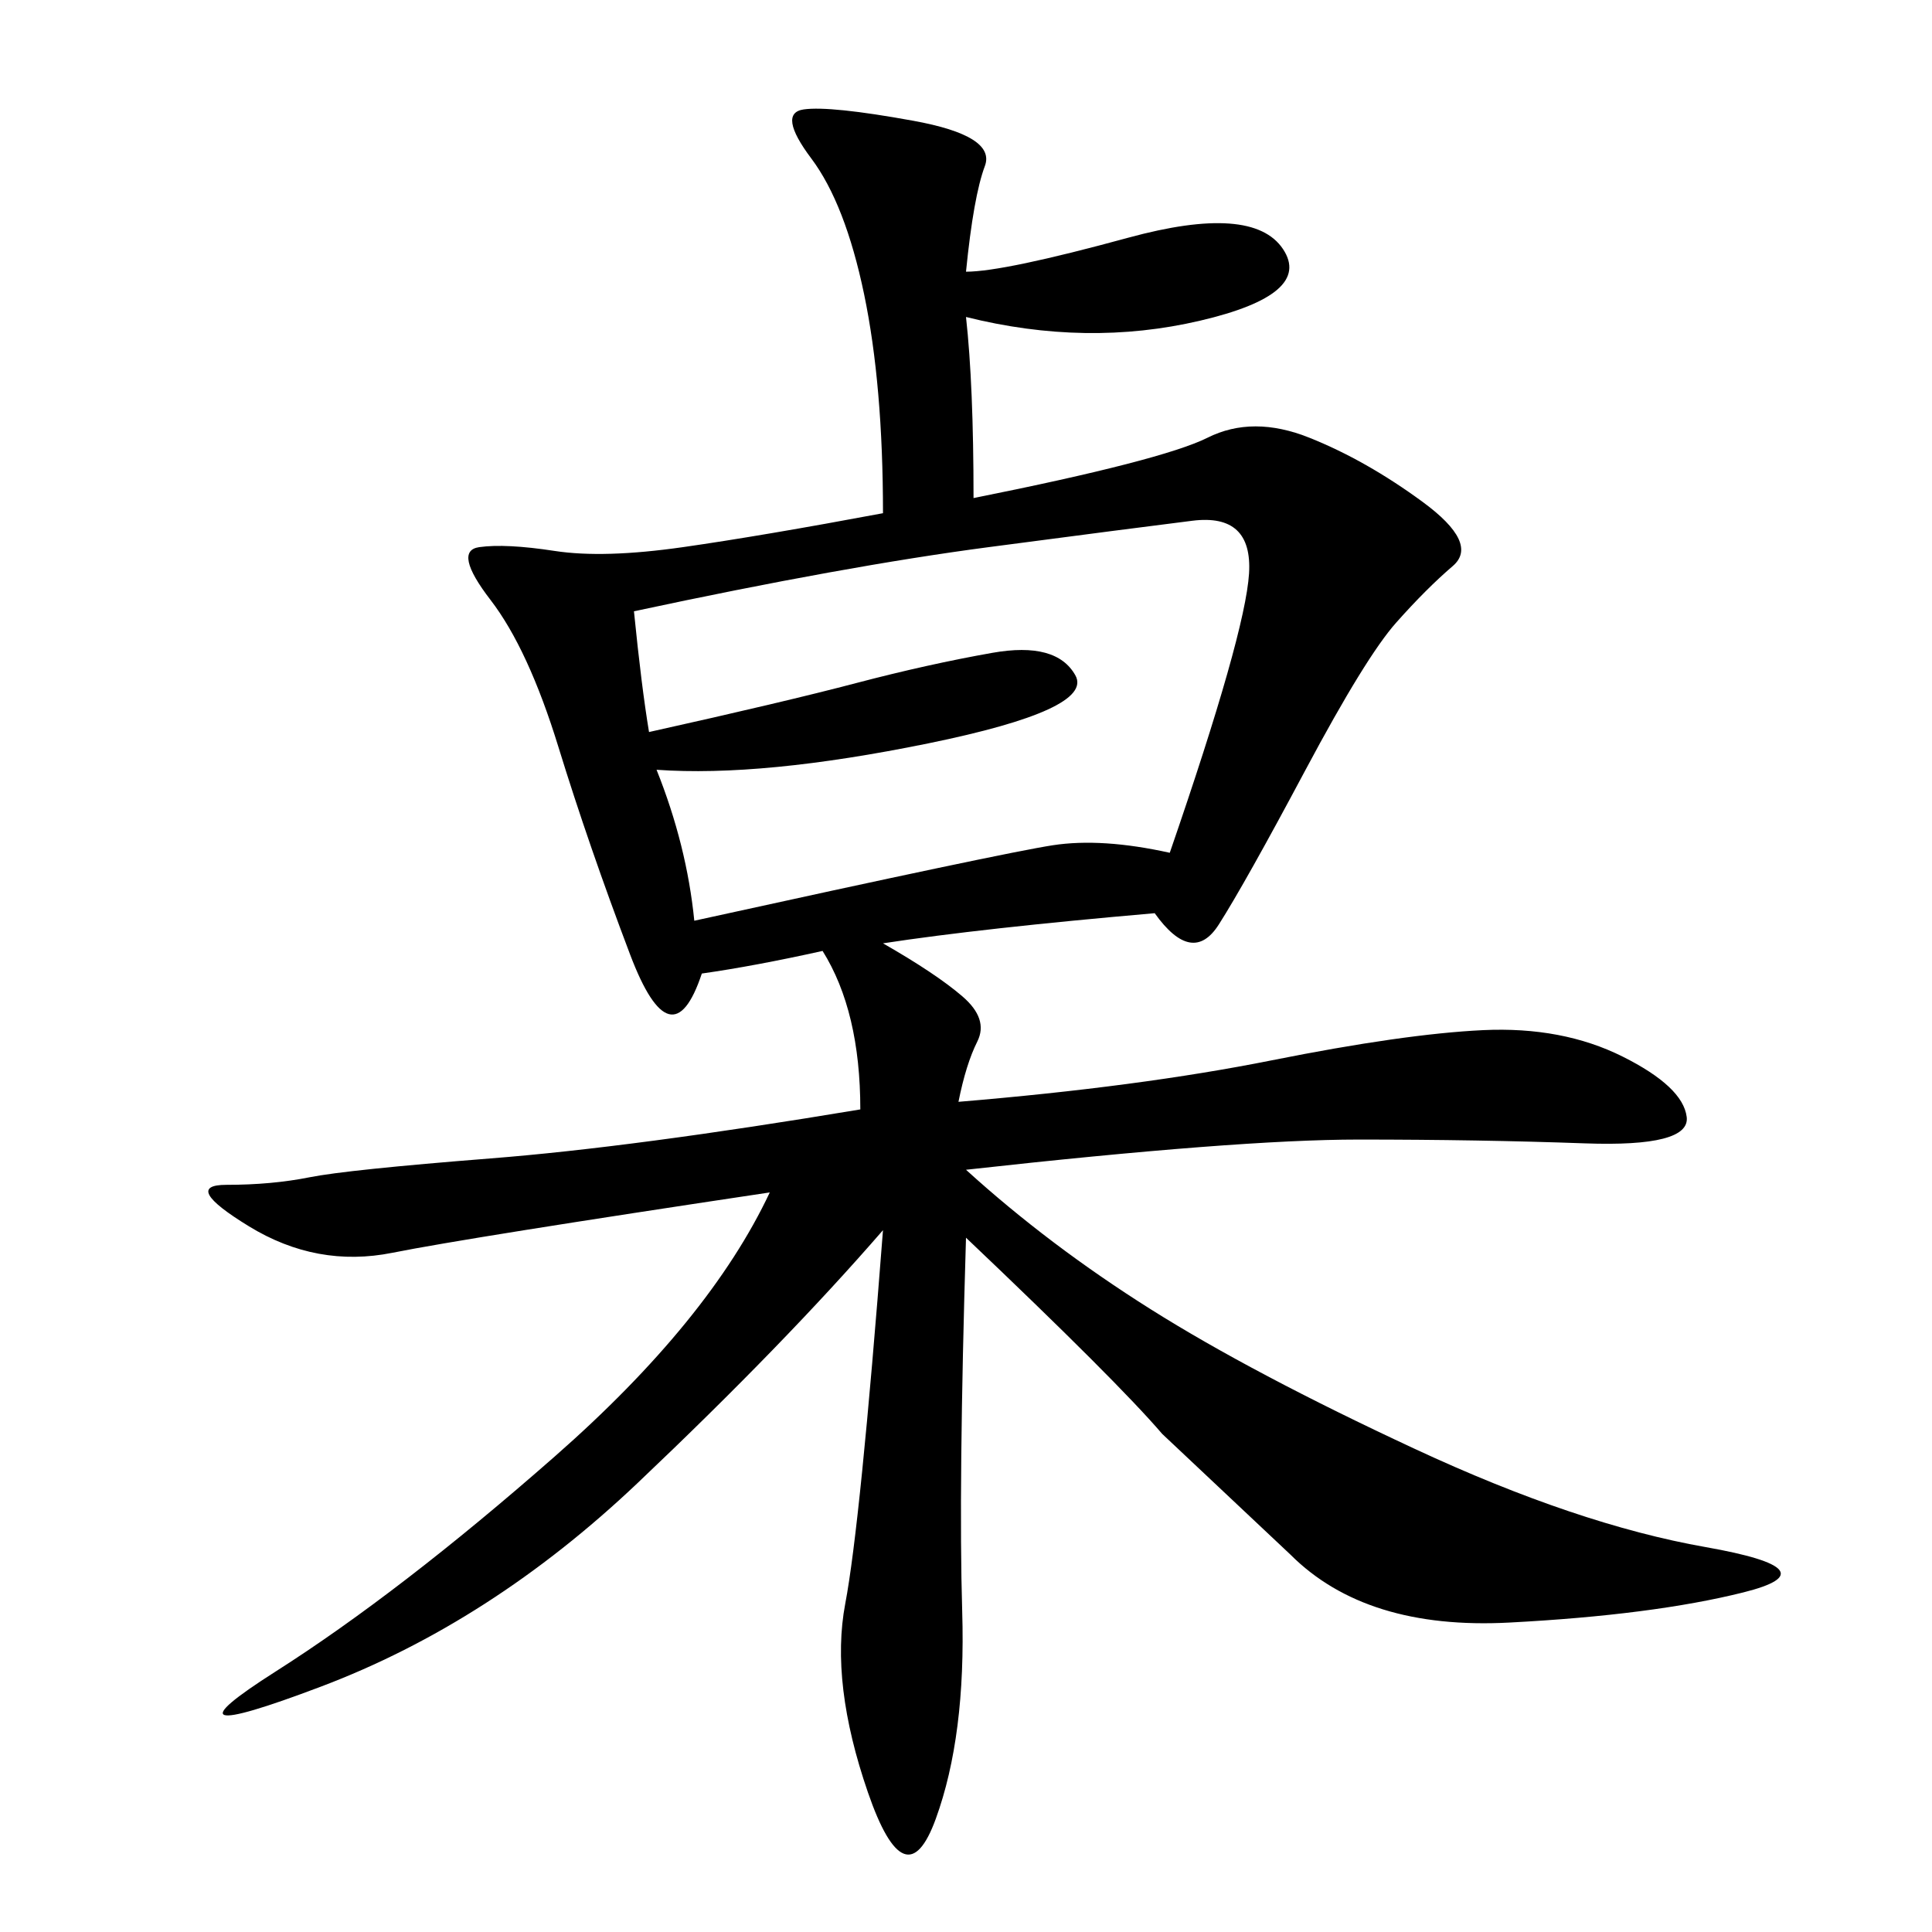<svg xmlns="http://www.w3.org/2000/svg" xmlns:xlink="http://www.w3.org/1999/xlink" width="300" height="300"><path d="M150 42.19Q155.86 42.19 175.20 36.91Q194.53 31.64 199.22 38.67Q203.91 45.70 186.33 49.80Q168.75 53.91 150 49.22L150 49.22Q151.17 59.77 151.17 77.34L151.17 77.34Q180.47 71.48 187.50 67.97Q194.53 64.45 203.32 67.97Q212.11 71.48 220.90 77.93Q229.69 84.38 225.59 87.89Q221.48 91.41 216.80 96.68Q212.11 101.95 202.73 119.53Q193.36 137.11 189.26 143.55Q185.16 150 179.30 141.80L179.30 141.80Q152.34 144.14 137.11 146.48L137.11 146.48Q145.31 151.17 149.41 154.69Q153.52 158.20 151.76 161.72Q150 165.23 148.83 171.09L148.83 171.09Q176.95 168.75 197.46 164.65Q217.97 160.55 230.27 159.96Q242.58 159.38 251.95 164.06Q261.33 168.75 261.91 173.44Q262.50 178.13 246.09 177.54Q229.69 176.95 210.94 176.95L210.94 176.95Q192.19 176.95 150 181.64L150 181.64Q162.89 193.36 178.71 203.32Q194.53 213.28 219.73 225Q244.92 236.72 264.84 240.23Q284.77 243.75 270.70 247.27Q256.64 250.78 234.38 251.95Q212.11 253.13 200.39 241.41L200.39 241.41L180.47 222.66Q173.44 214.45 150 192.19L150 192.19Q148.83 230.86 149.41 250.20Q150 269.53 145.31 282.42Q140.63 295.31 134.77 278.32Q128.91 261.33 131.25 249.02Q133.59 236.72 137.11 191.02L137.11 191.02Q121.88 208.59 99.02 230.27Q76.17 251.95 49.80 261.91Q23.44 271.88 42.77 259.57Q62.11 247.27 86.13 226.17Q110.16 205.08 119.53 185.16L119.53 185.16Q72.66 192.19 60.94 194.53Q49.22 196.88 38.67 190.43Q28.13 183.98 35.16 183.98L35.16 183.98Q42.19 183.98 48.05 182.81Q53.91 181.64 76.17 179.88Q98.44 178.13 133.59 172.27L133.59 172.27Q133.59 157.03 127.73 147.66L127.73 147.66Q117.19 150 108.98 151.17L108.98 151.17Q104.30 165.23 97.85 148.24Q91.41 131.25 86.72 116.02Q82.03 100.78 76.17 93.16Q70.31 85.55 74.41 84.96Q78.52 84.38 86.13 85.55Q93.75 86.72 106.05 84.96Q118.36 83.20 137.11 79.69L137.11 79.69Q137.11 59.77 134.18 45.70Q131.25 31.64 125.98 24.61Q120.70 17.58 124.80 16.99Q128.91 16.41 141.80 18.75Q154.69 21.09 152.93 25.78Q151.17 30.47 150 42.19L150 42.19ZM100.78 113.67Q121.88 108.98 133.01 106.05Q144.14 103.13 154.10 101.37Q164.06 99.61 166.99 104.88Q169.92 110.16 144.14 115.43Q118.36 120.70 101.95 119.53L101.95 119.53Q106.64 131.25 107.81 142.97L107.81 142.97Q155.86 132.42 163.48 131.25Q171.09 130.08 181.64 132.42L181.64 132.42Q193.36 98.44 193.95 89.06Q194.53 79.69 185.16 80.86Q175.78 82.03 153.52 84.96Q131.25 87.89 98.44 94.92L98.44 94.92Q99.61 106.64 100.78 113.67L100.78 113.67Z"/></svg>